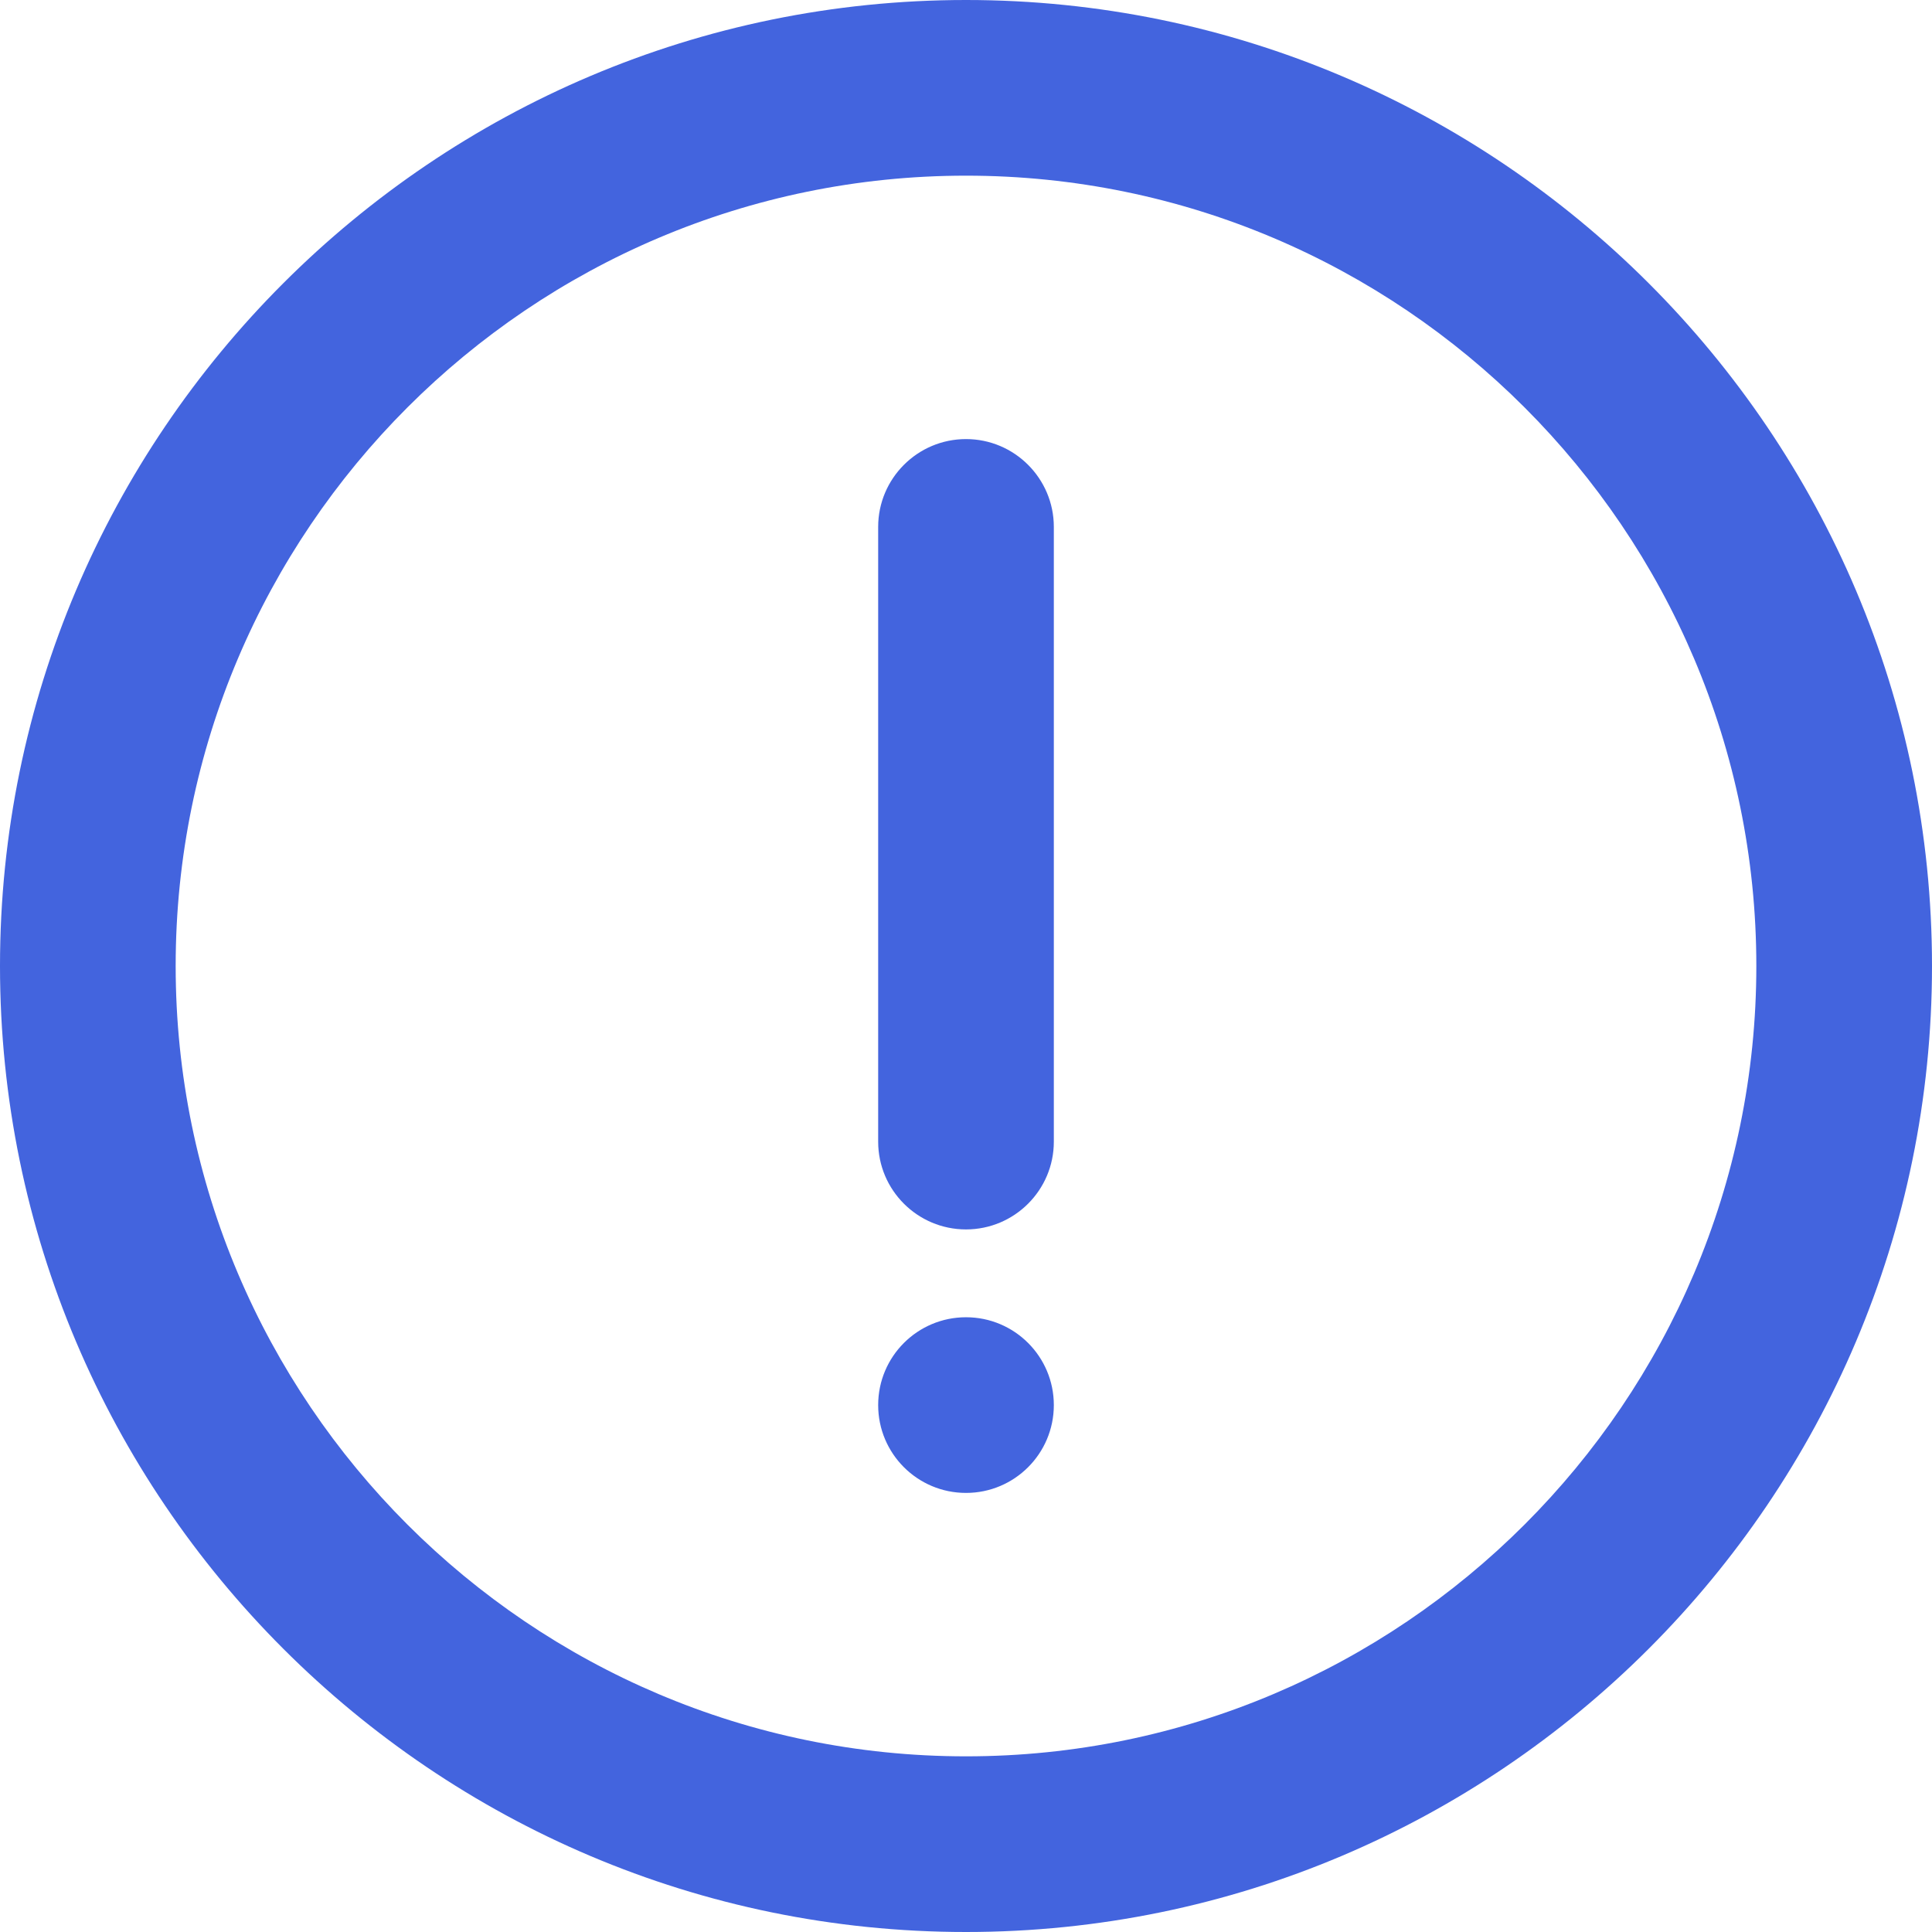 <?xml version="1.0" encoding="UTF-8"?>
<svg width="26px" height="26px" viewBox="0 0 26 26" version="1.1" xmlns="http://www.w3.org/2000/svg" xmlns:xlink="http://www.w3.org/1999/xlink">
    <title>710F7D65-F767-47CB-9F54-74E5B5CF8834@1x</title>
    <g id="Pages" stroke="none" stroke-width="1" fill="none" fill-rule="evenodd">
        <g id="Fensolvi_MediaHub_What-is-CPP?_1440px" transform="translate(-575, -1442)" fill="#4364DE">
            <g id="Group-26" transform="translate(535, 1412)">
                <g id="noun_important_3388000" transform="translate(40, 30)">
                    <path d="M13,0 C20.168,0 26,5.832 26,13 C26,20.168 20.168,26 13,26 C5.832,26 0,20.168 0,13 C0,5.832 5.832,0 13,0 Z M13,2.364 C7.136,2.364 2.364,7.136 2.364,13 C2.364,18.864 7.136,23.636 13,23.636 C18.864,23.636 23.636,18.864 23.636,13 C23.636,7.136 18.864,2.364 13,2.364 Z M13,17.727 C13.653,17.727 14.182,18.256 14.182,18.909 C14.182,19.562 13.653,20.091 13,20.091 C12.347,20.091 11.818,19.562 11.818,18.909 C11.818,18.256 12.347,17.727 13,17.727 Z M13,5.909 C13.652,5.909 14.182,6.439 14.182,7.091 L14.182,7.091 L14.182,15.364 C14.182,16.016 13.652,16.545 13,16.545 C12.348,16.545 11.818,16.016 11.818,15.364 L11.818,15.364 L11.818,7.091 C11.818,6.439 12.348,5.909 13,5.909 Z" id="Combined-Shape"></path>
                </g>
            </g>
        </g>
    </g>
</svg>